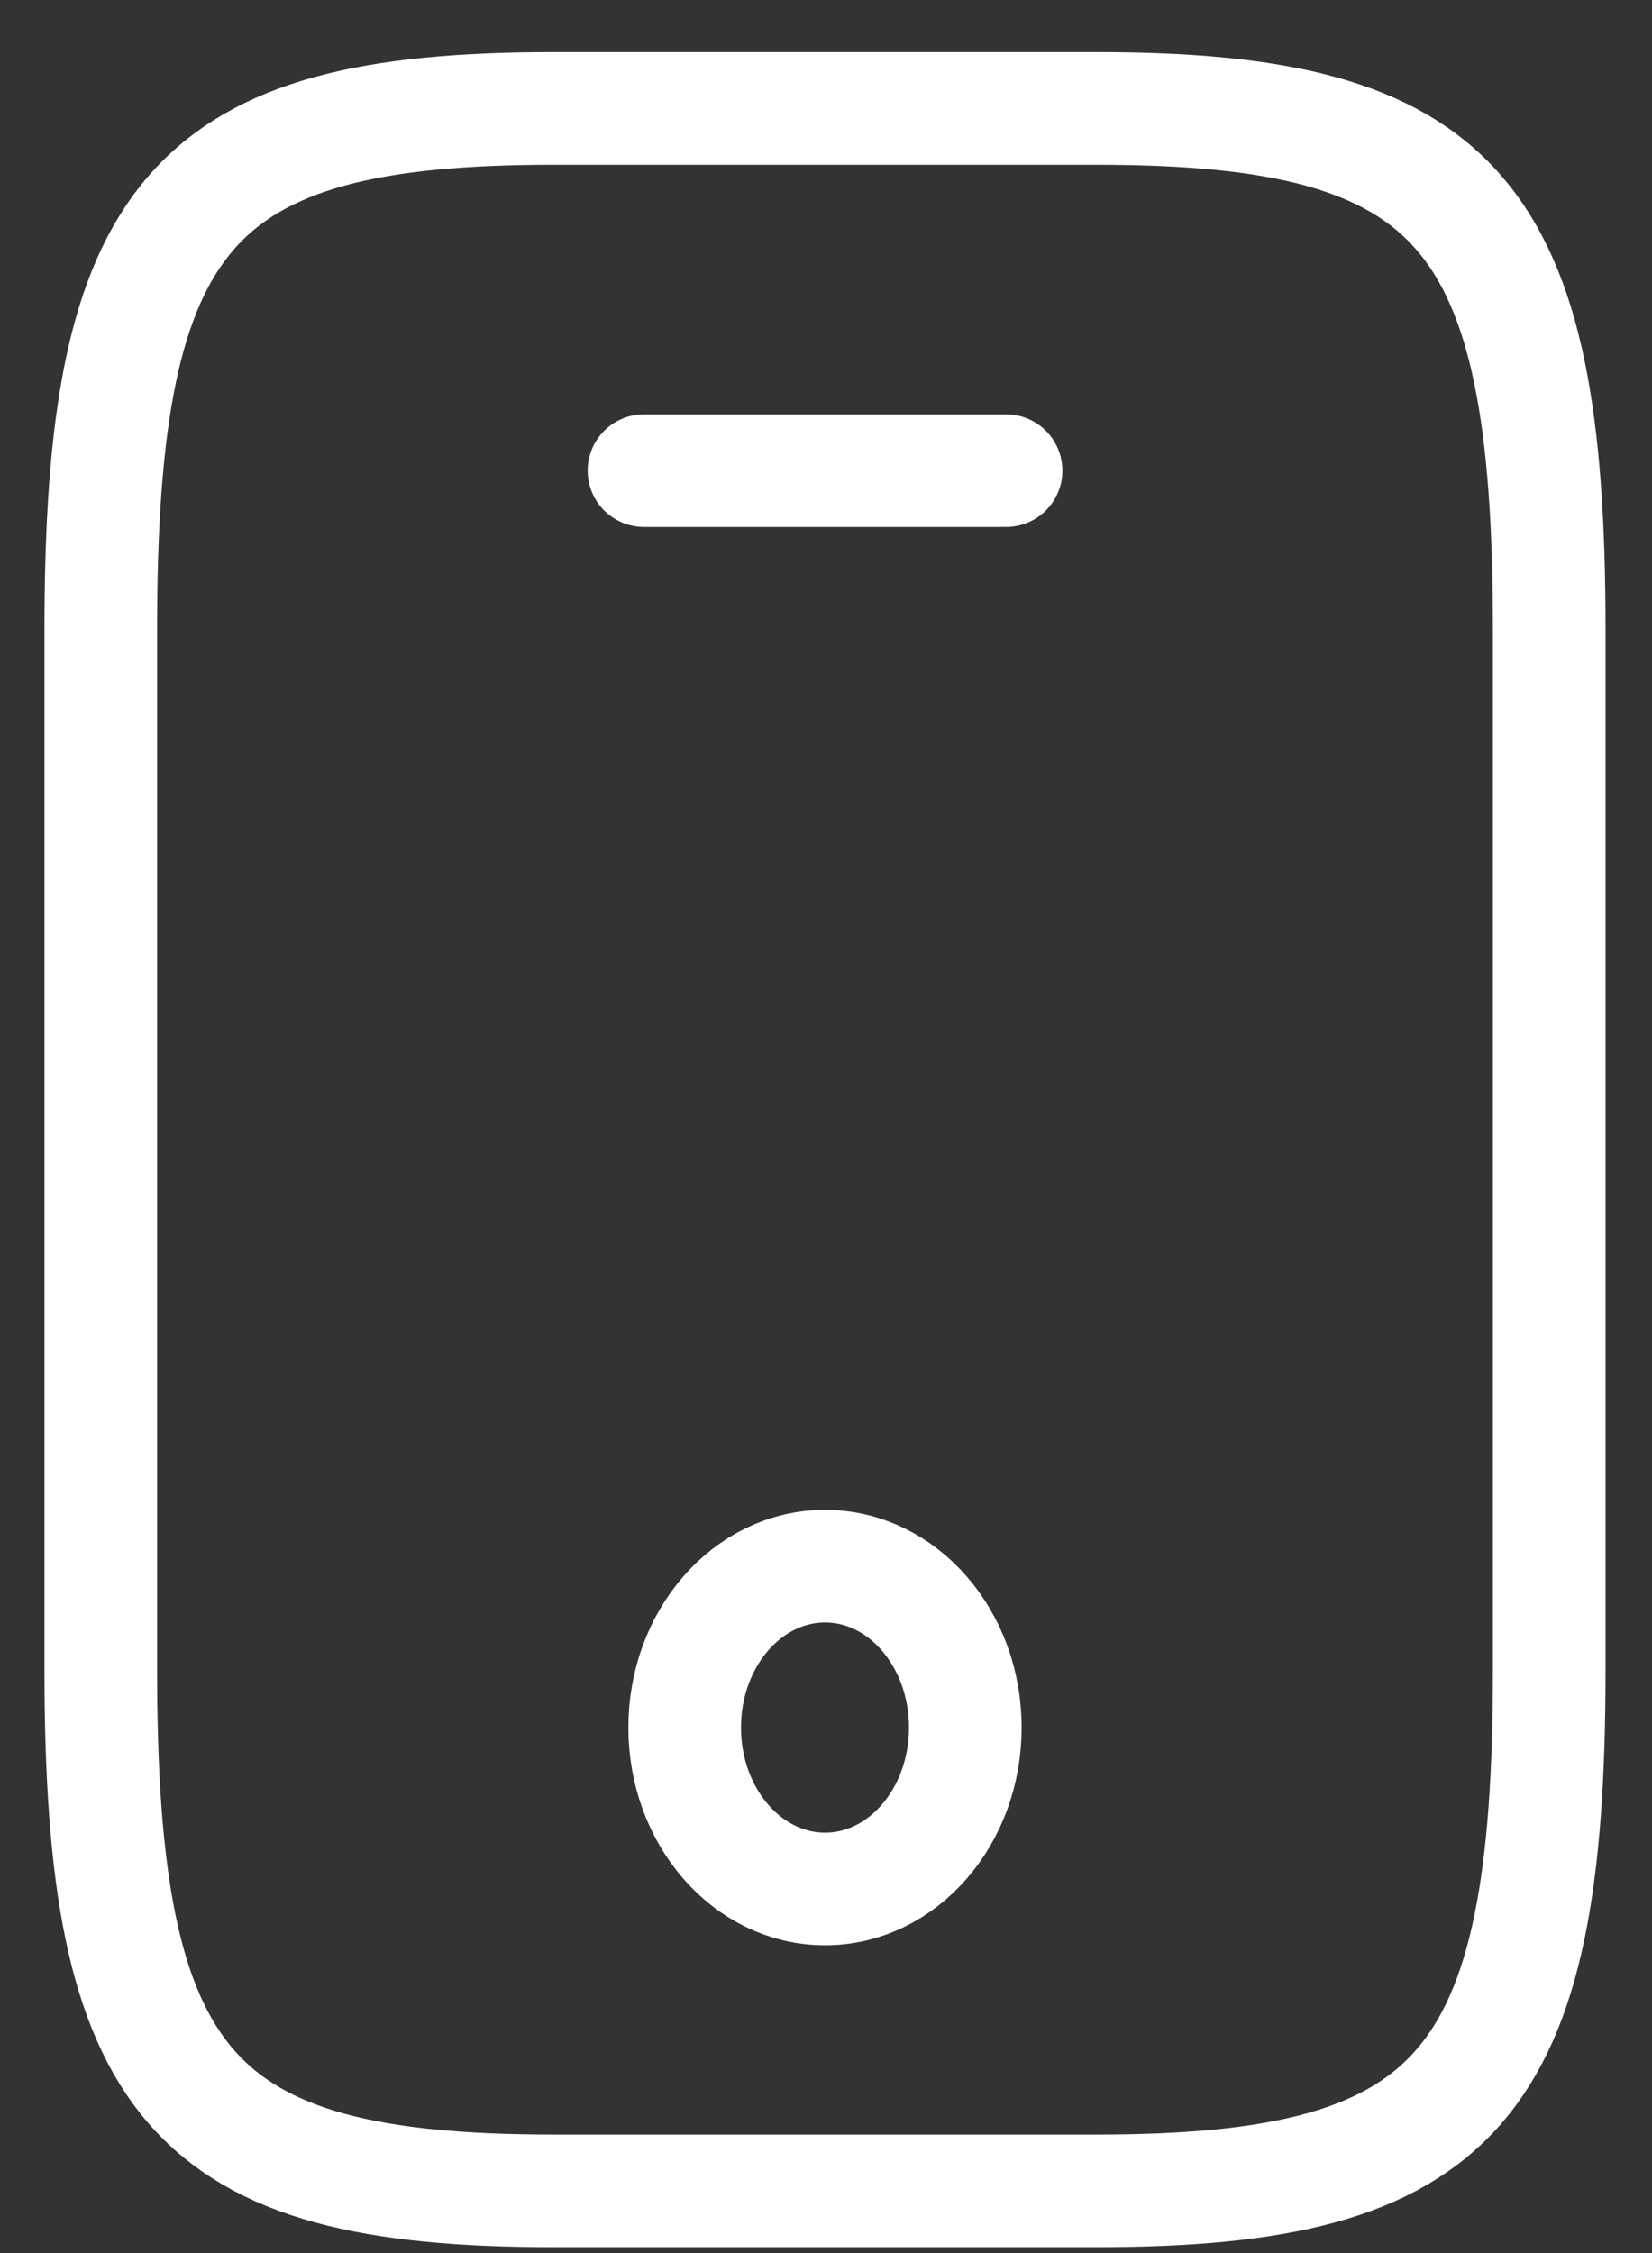 <svg width="22" height="30" viewBox="0 0 22 30" fill="none" xmlns="http://www.w3.org/2000/svg">
<rect x="0" y="0" width="22" height="30" fill="#333333" stroke="none"/>
<path d="M20.631 8.376V22.24C20.631 27.786 19.426 29.172 14.604 29.172H7.37C2.548 29.172 1.342 27.786 1.342 22.24V8.376C1.342 2.831 2.548 1.444 7.37 1.444H14.604C19.426 1.444 20.631 2.831 20.631 8.376Z" stroke="white" stroke-width="1.5" stroke-linecap="round" stroke-linejoin="round"/>
<path d="M13.398 6.267H8.576" stroke="white" stroke-width="1.5" stroke-linecap="round" stroke-linejoin="round"/>
<path d="M10.987 25.152C12.019 25.152 12.855 24.19 12.855 23.003C12.855 21.816 12.019 20.854 10.987 20.854C9.955 20.854 9.118 21.816 9.118 23.003C9.118 24.19 9.955 25.152 10.987 25.152Z" stroke="white" stroke-width="1.5" stroke-linecap="round" stroke-linejoin="round"/>
</svg>
